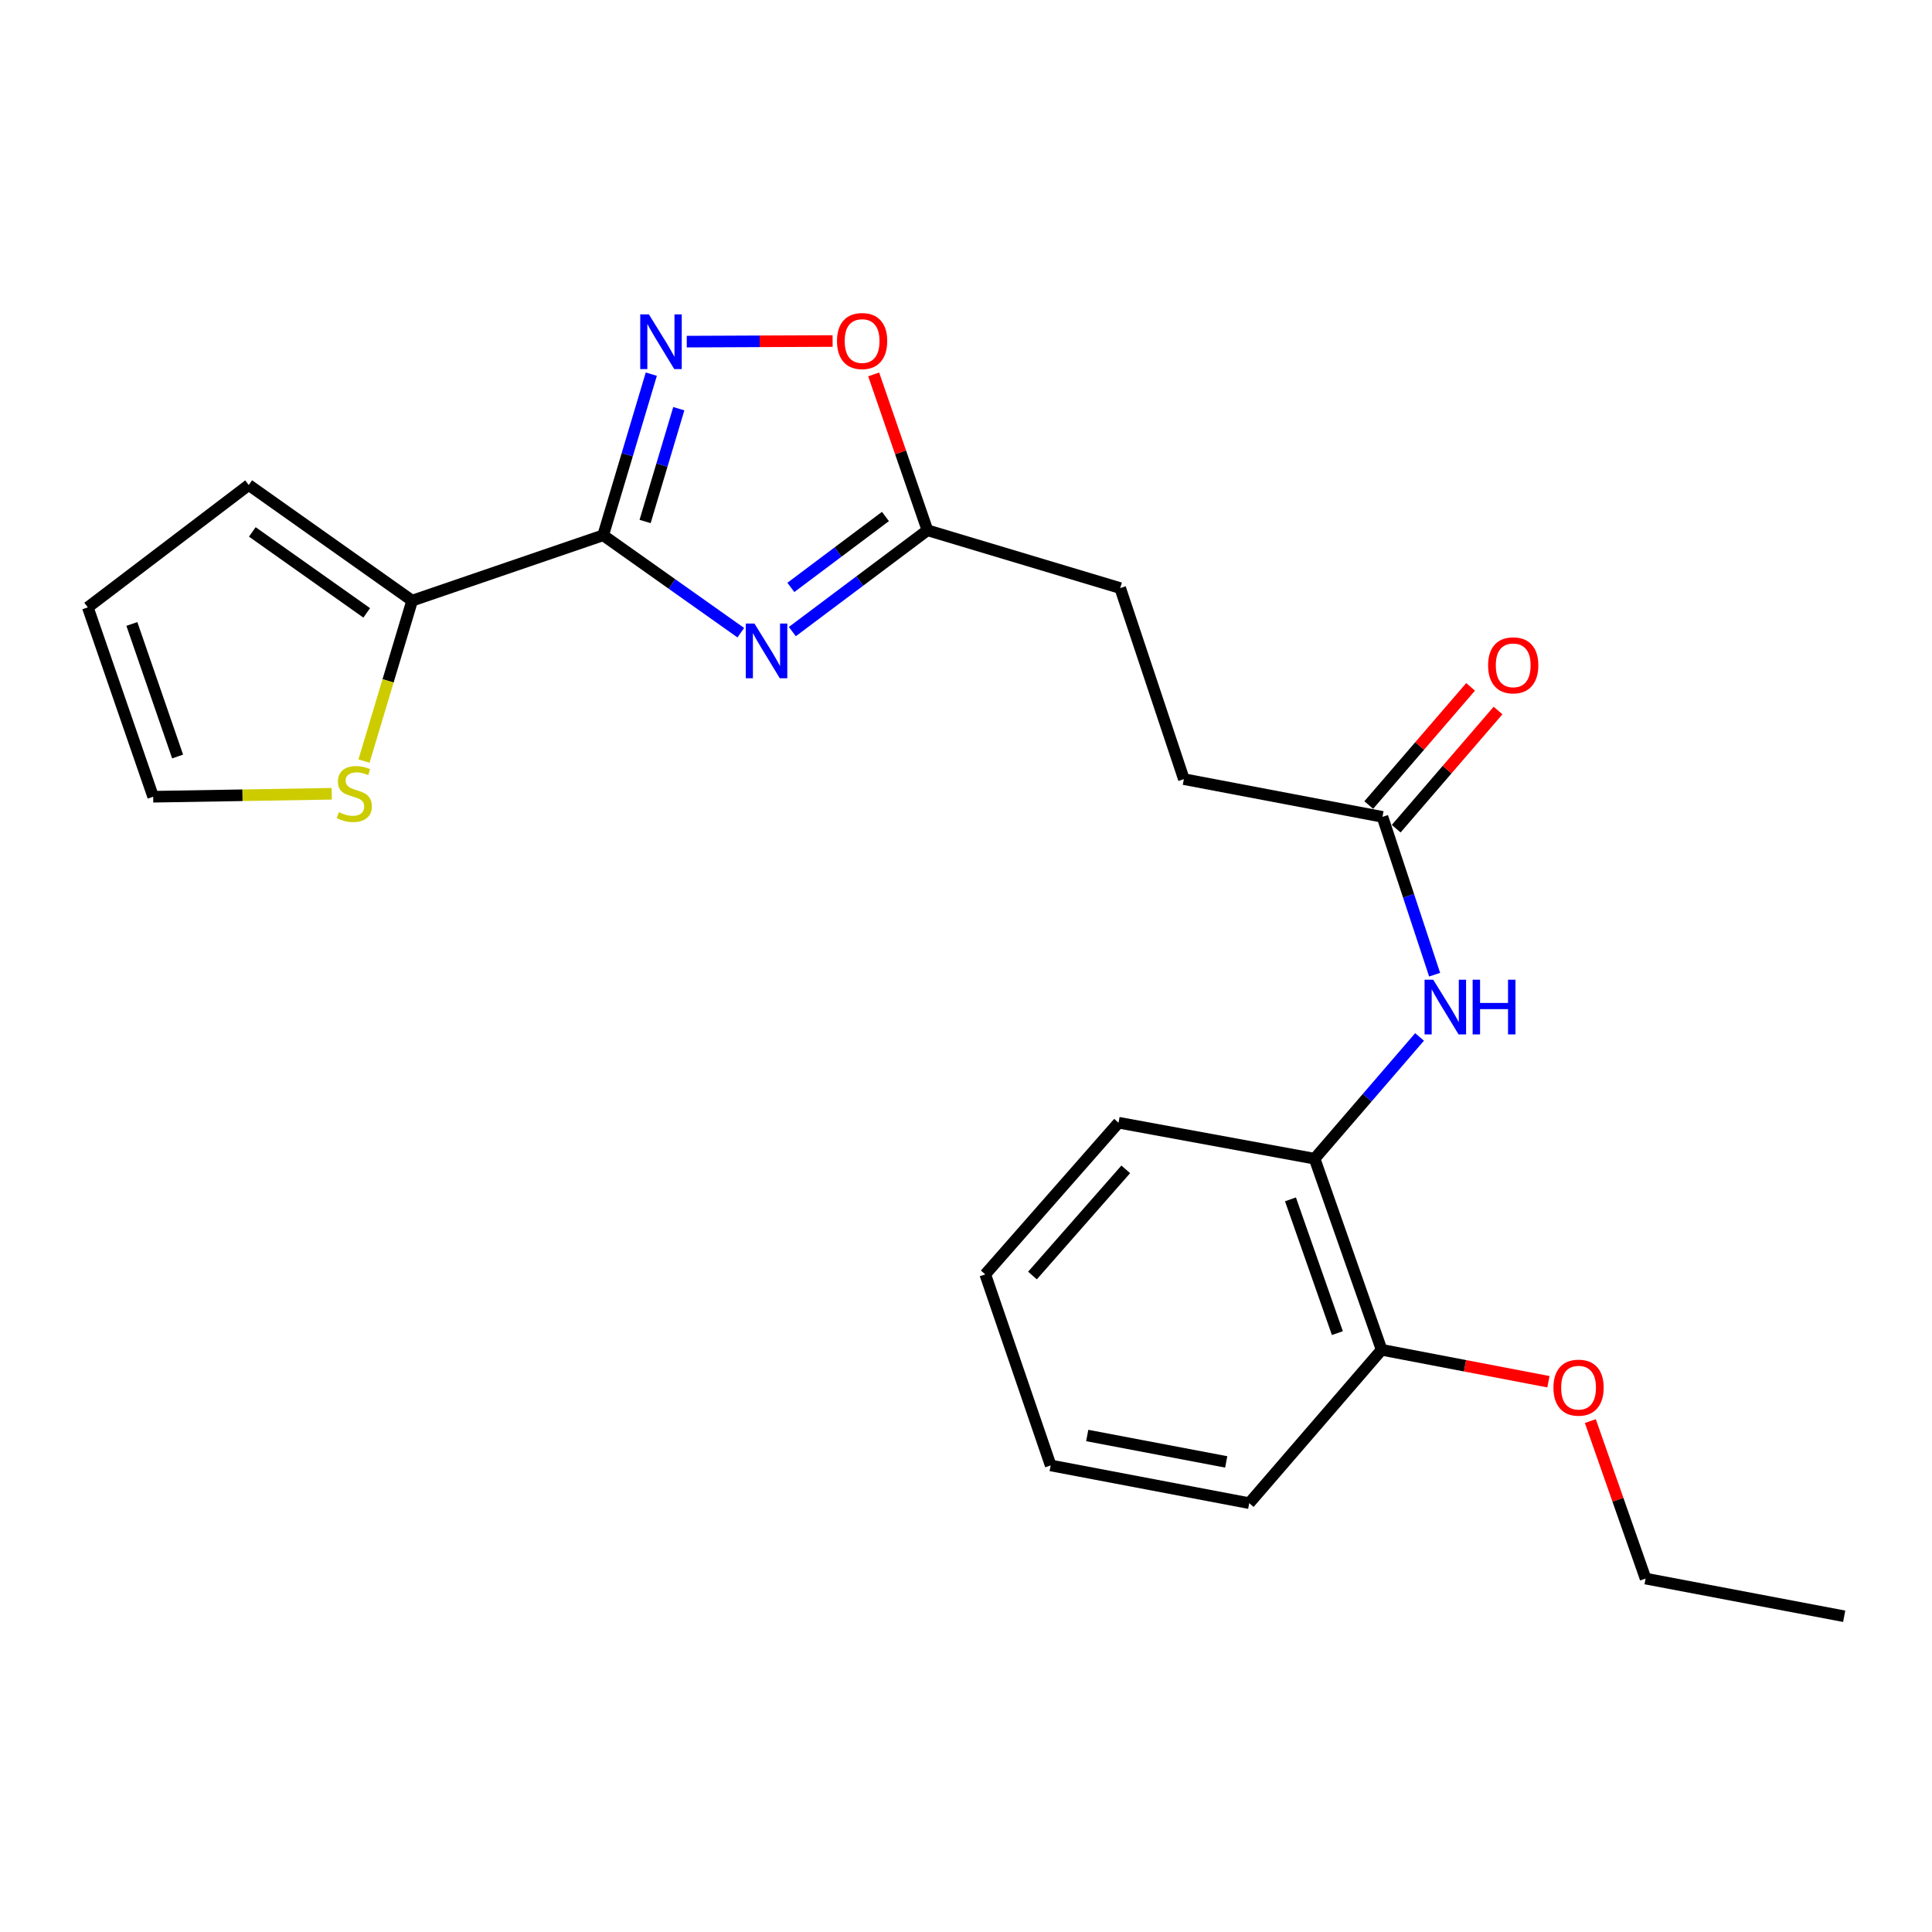 <?xml version='1.0' encoding='iso-8859-1'?>
<svg version='1.1' baseProfile='full'
              xmlns='http://www.w3.org/2000/svg'
                      xmlns:rdkit='http://www.rdkit.org/xml'
                      xmlns:xlink='http://www.w3.org/1999/xlink'
                  xml:space='preserve'
width='1000px' height='1000px' viewBox='0 0 1000 1000'>
<!-- END OF HEADER -->
<rect style='opacity:1.0;fill:#FFFFFF;stroke:none' width='1000' height='1000' x='0' y='0'> </rect>
<path class='bond-0' d='M 312.198,277.059 L 347.817,302.27' style='fill:none;fill-rule:evenodd;stroke:#000000;stroke-width:6px;stroke-linecap:butt;stroke-linejoin:miter;stroke-opacity:1' />
<path class='bond-0' d='M 347.817,302.27 L 383.435,327.481' style='fill:none;fill-rule:evenodd;stroke:#0000FF;stroke-width:6px;stroke-linecap:butt;stroke-linejoin:miter;stroke-opacity:1' />
<path class='bond-1' d='M 312.198,277.059 L 324.657,235.36' style='fill:none;fill-rule:evenodd;stroke:#000000;stroke-width:6px;stroke-linecap:butt;stroke-linejoin:miter;stroke-opacity:1' />
<path class='bond-1' d='M 324.657,235.36 L 337.115,193.661' style='fill:none;fill-rule:evenodd;stroke:#0000FF;stroke-width:6px;stroke-linecap:butt;stroke-linejoin:miter;stroke-opacity:1' />
<path class='bond-1' d='M 333.902,269.917 L 342.623,240.728' style='fill:none;fill-rule:evenodd;stroke:#000000;stroke-width:6px;stroke-linecap:butt;stroke-linejoin:miter;stroke-opacity:1' />
<path class='bond-1' d='M 342.623,240.728 L 351.344,211.538' style='fill:none;fill-rule:evenodd;stroke:#0000FF;stroke-width:6px;stroke-linecap:butt;stroke-linejoin:miter;stroke-opacity:1' />
<path class='bond-2' d='M 312.198,277.059 L 213.328,310.894' style='fill:none;fill-rule:evenodd;stroke:#000000;stroke-width:6px;stroke-linecap:butt;stroke-linejoin:miter;stroke-opacity:1' />
<path class='bond-3' d='M 410.108,326.911 L 445.074,300.688' style='fill:none;fill-rule:evenodd;stroke:#0000FF;stroke-width:6px;stroke-linecap:butt;stroke-linejoin:miter;stroke-opacity:1' />
<path class='bond-3' d='M 445.074,300.688 L 480.041,274.465' style='fill:none;fill-rule:evenodd;stroke:#000000;stroke-width:6px;stroke-linecap:butt;stroke-linejoin:miter;stroke-opacity:1' />
<path class='bond-3' d='M 409.347,304.043 L 433.824,285.687' style='fill:none;fill-rule:evenodd;stroke:#0000FF;stroke-width:6px;stroke-linecap:butt;stroke-linejoin:miter;stroke-opacity:1' />
<path class='bond-3' d='M 433.824,285.687 L 458.301,267.331' style='fill:none;fill-rule:evenodd;stroke:#000000;stroke-width:6px;stroke-linecap:butt;stroke-linejoin:miter;stroke-opacity:1' />
<path class='bond-4' d='M 355.469,176.83 L 393.213,176.667' style='fill:none;fill-rule:evenodd;stroke:#0000FF;stroke-width:6px;stroke-linecap:butt;stroke-linejoin:miter;stroke-opacity:1' />
<path class='bond-4' d='M 393.213,176.667 L 430.957,176.505' style='fill:none;fill-rule:evenodd;stroke:#FF0000;stroke-width:6px;stroke-linecap:butt;stroke-linejoin:miter;stroke-opacity:1' />
<path class='bond-6' d='M 213.328,310.894 L 200.868,352.415' style='fill:none;fill-rule:evenodd;stroke:#000000;stroke-width:6px;stroke-linecap:butt;stroke-linejoin:miter;stroke-opacity:1' />
<path class='bond-6' d='M 200.868,352.415 L 188.408,393.936' style='fill:none;fill-rule:evenodd;stroke:#CCCC00;stroke-width:6px;stroke-linecap:butt;stroke-linejoin:miter;stroke-opacity:1' />
<path class='bond-9' d='M 213.328,310.894 L 128.74,251.037' style='fill:none;fill-rule:evenodd;stroke:#000000;stroke-width:6px;stroke-linecap:butt;stroke-linejoin:miter;stroke-opacity:1' />
<path class='bond-9' d='M 189.809,317.222 L 130.597,275.322' style='fill:none;fill-rule:evenodd;stroke:#000000;stroke-width:6px;stroke-linecap:butt;stroke-linejoin:miter;stroke-opacity:1' />
<path class='bond-14' d='M 480.041,274.465 L 579.817,304.394' style='fill:none;fill-rule:evenodd;stroke:#000000;stroke-width:6px;stroke-linecap:butt;stroke-linejoin:miter;stroke-opacity:1' />
<path class='bond-23' d='M 480.041,274.465 L 466.126,234.128' style='fill:none;fill-rule:evenodd;stroke:#000000;stroke-width:6px;stroke-linecap:butt;stroke-linejoin:miter;stroke-opacity:1' />
<path class='bond-23' d='M 466.126,234.128 L 452.212,193.791' style='fill:none;fill-rule:evenodd;stroke:#FF0000;stroke-width:6px;stroke-linecap:butt;stroke-linejoin:miter;stroke-opacity:1' />
<path class='bond-5' d='M 742.561,504.497 L 729.062,463.652' style='fill:none;fill-rule:evenodd;stroke:#0000FF;stroke-width:6px;stroke-linecap:butt;stroke-linejoin:miter;stroke-opacity:1' />
<path class='bond-5' d='M 729.062,463.652 L 715.564,422.807' style='fill:none;fill-rule:evenodd;stroke:#000000;stroke-width:6px;stroke-linecap:butt;stroke-linejoin:miter;stroke-opacity:1' />
<path class='bond-8' d='M 734.766,536.715 L 707.601,568.229' style='fill:none;fill-rule:evenodd;stroke:#0000FF;stroke-width:6px;stroke-linecap:butt;stroke-linejoin:miter;stroke-opacity:1' />
<path class='bond-8' d='M 707.601,568.229 L 680.437,599.743' style='fill:none;fill-rule:evenodd;stroke:#000000;stroke-width:6px;stroke-linecap:butt;stroke-linejoin:miter;stroke-opacity:1' />
<path class='bond-10' d='M 171.706,410.854 L 125.493,411.622' style='fill:none;fill-rule:evenodd;stroke:#CCCC00;stroke-width:6px;stroke-linecap:butt;stroke-linejoin:miter;stroke-opacity:1' />
<path class='bond-10' d='M 125.493,411.622 L 79.279,412.389' style='fill:none;fill-rule:evenodd;stroke:#000000;stroke-width:6px;stroke-linecap:butt;stroke-linejoin:miter;stroke-opacity:1' />
<path class='bond-7' d='M 715.564,422.807 L 612.767,403.274' style='fill:none;fill-rule:evenodd;stroke:#000000;stroke-width:6px;stroke-linecap:butt;stroke-linejoin:miter;stroke-opacity:1' />
<path class='bond-13' d='M 722.666,428.928 L 749.023,398.346' style='fill:none;fill-rule:evenodd;stroke:#000000;stroke-width:6px;stroke-linecap:butt;stroke-linejoin:miter;stroke-opacity:1' />
<path class='bond-13' d='M 749.023,398.346 L 775.381,367.764' style='fill:none;fill-rule:evenodd;stroke:#FF0000;stroke-width:6px;stroke-linecap:butt;stroke-linejoin:miter;stroke-opacity:1' />
<path class='bond-13' d='M 708.462,416.686 L 734.82,386.104' style='fill:none;fill-rule:evenodd;stroke:#000000;stroke-width:6px;stroke-linecap:butt;stroke-linejoin:miter;stroke-opacity:1' />
<path class='bond-13' d='M 734.82,386.104 L 761.178,355.522' style='fill:none;fill-rule:evenodd;stroke:#FF0000;stroke-width:6px;stroke-linecap:butt;stroke-linejoin:miter;stroke-opacity:1' />
<path class='bond-11' d='M 680.437,599.743 L 715.126,698.655' style='fill:none;fill-rule:evenodd;stroke:#000000;stroke-width:6px;stroke-linecap:butt;stroke-linejoin:miter;stroke-opacity:1' />
<path class='bond-11' d='M 667.946,620.786 L 692.228,690.024' style='fill:none;fill-rule:evenodd;stroke:#000000;stroke-width:6px;stroke-linecap:butt;stroke-linejoin:miter;stroke-opacity:1' />
<path class='bond-17' d='M 680.437,599.743 L 578.952,581.107' style='fill:none;fill-rule:evenodd;stroke:#000000;stroke-width:6px;stroke-linecap:butt;stroke-linejoin:miter;stroke-opacity:1' />
<path class='bond-12' d='M 128.74,251.037 L 45.455,314.374' style='fill:none;fill-rule:evenodd;stroke:#000000;stroke-width:6px;stroke-linecap:butt;stroke-linejoin:miter;stroke-opacity:1' />
<path class='bond-24' d='M 79.279,412.389 L 45.455,314.374' style='fill:none;fill-rule:evenodd;stroke:#000000;stroke-width:6px;stroke-linecap:butt;stroke-linejoin:miter;stroke-opacity:1' />
<path class='bond-24' d='M 91.931,391.57 L 68.254,322.959' style='fill:none;fill-rule:evenodd;stroke:#000000;stroke-width:6px;stroke-linecap:butt;stroke-linejoin:miter;stroke-opacity:1' />
<path class='bond-16' d='M 715.126,698.655 L 758.295,706.918' style='fill:none;fill-rule:evenodd;stroke:#000000;stroke-width:6px;stroke-linecap:butt;stroke-linejoin:miter;stroke-opacity:1' />
<path class='bond-16' d='M 758.295,706.918 L 801.464,715.181' style='fill:none;fill-rule:evenodd;stroke:#FF0000;stroke-width:6px;stroke-linecap:butt;stroke-linejoin:miter;stroke-opacity:1' />
<path class='bond-18' d='M 715.126,698.655 L 646.602,778.034' style='fill:none;fill-rule:evenodd;stroke:#000000;stroke-width:6px;stroke-linecap:butt;stroke-linejoin:miter;stroke-opacity:1' />
<path class='bond-15' d='M 579.817,304.394 L 612.767,403.274' style='fill:none;fill-rule:evenodd;stroke:#000000;stroke-width:6px;stroke-linecap:butt;stroke-linejoin:miter;stroke-opacity:1' />
<path class='bond-19' d='M 823.155,735.547 L 837.452,776.307' style='fill:none;fill-rule:evenodd;stroke:#FF0000;stroke-width:6px;stroke-linecap:butt;stroke-linejoin:miter;stroke-opacity:1' />
<path class='bond-19' d='M 837.452,776.307 L 851.748,817.068' style='fill:none;fill-rule:evenodd;stroke:#000000;stroke-width:6px;stroke-linecap:butt;stroke-linejoin:miter;stroke-opacity:1' />
<path class='bond-21' d='M 578.952,581.107 L 509.969,659.611' style='fill:none;fill-rule:evenodd;stroke:#000000;stroke-width:6px;stroke-linecap:butt;stroke-linejoin:miter;stroke-opacity:1' />
<path class='bond-21' d='M 582.69,605.26 L 534.402,660.213' style='fill:none;fill-rule:evenodd;stroke:#000000;stroke-width:6px;stroke-linecap:butt;stroke-linejoin:miter;stroke-opacity:1' />
<path class='bond-25' d='M 646.602,778.034 L 543.825,758.502' style='fill:none;fill-rule:evenodd;stroke:#000000;stroke-width:6px;stroke-linecap:butt;stroke-linejoin:miter;stroke-opacity:1' />
<path class='bond-25' d='M 634.686,756.683 L 562.743,743.01' style='fill:none;fill-rule:evenodd;stroke:#000000;stroke-width:6px;stroke-linecap:butt;stroke-linejoin:miter;stroke-opacity:1' />
<path class='bond-20' d='M 851.748,817.068 L 954.545,836.579' style='fill:none;fill-rule:evenodd;stroke:#000000;stroke-width:6px;stroke-linecap:butt;stroke-linejoin:miter;stroke-opacity:1' />
<path class='bond-22' d='M 509.969,659.611 L 543.825,758.502' style='fill:none;fill-rule:evenodd;stroke:#000000;stroke-width:6px;stroke-linecap:butt;stroke-linejoin:miter;stroke-opacity:1' />
<path  class='atom-1' d='M 390.505 322.757
L 399.785 337.757
Q 400.705 339.237, 402.185 341.917
Q 403.665 344.597, 403.745 344.757
L 403.745 322.757
L 407.505 322.757
L 407.505 351.077
L 403.625 351.077
L 393.665 334.677
Q 392.505 332.757, 391.265 330.557
Q 390.065 328.357, 389.705 327.677
L 389.705 351.077
L 386.025 351.077
L 386.025 322.757
L 390.505 322.757
' fill='#0000FF'/>
<path  class='atom-2' d='M 335.867 162.727
L 345.147 177.727
Q 346.067 179.207, 347.547 181.887
Q 349.027 184.567, 349.107 184.727
L 349.107 162.727
L 352.867 162.727
L 352.867 191.047
L 348.987 191.047
L 339.027 174.647
Q 337.867 172.727, 336.627 170.527
Q 335.427 168.327, 335.067 167.647
L 335.067 191.047
L 331.387 191.047
L 331.387 162.727
L 335.867 162.727
' fill='#0000FF'/>
<path  class='atom-5' d='M 433.226 176.519
Q 433.226 169.719, 436.586 165.919
Q 439.946 162.119, 446.226 162.119
Q 452.506 162.119, 455.866 165.919
Q 459.226 169.719, 459.226 176.519
Q 459.226 183.399, 455.826 187.319
Q 452.426 191.199, 446.226 191.199
Q 439.986 191.199, 436.586 187.319
Q 433.226 183.439, 433.226 176.519
M 446.226 187.999
Q 450.546 187.999, 452.866 185.119
Q 455.226 182.199, 455.226 176.519
Q 455.226 170.959, 452.866 168.159
Q 450.546 165.319, 446.226 165.319
Q 441.906 165.319, 439.546 168.119
Q 437.226 170.919, 437.226 176.519
Q 437.226 182.239, 439.546 185.119
Q 441.906 187.999, 446.226 187.999
' fill='#FF0000'/>
<path  class='atom-6' d='M 741.837 507.089
L 751.117 522.089
Q 752.037 523.569, 753.517 526.249
Q 754.997 528.929, 755.077 529.089
L 755.077 507.089
L 758.837 507.089
L 758.837 535.409
L 754.957 535.409
L 744.997 519.009
Q 743.837 517.089, 742.597 514.889
Q 741.397 512.689, 741.037 512.009
L 741.037 535.409
L 737.357 535.409
L 737.357 507.089
L 741.837 507.089
' fill='#0000FF'/>
<path  class='atom-6' d='M 762.237 507.089
L 766.077 507.089
L 766.077 519.129
L 780.557 519.129
L 780.557 507.089
L 784.397 507.089
L 784.397 535.409
L 780.557 535.409
L 780.557 522.329
L 766.077 522.329
L 766.077 535.409
L 762.237 535.409
L 762.237 507.089
' fill='#0000FF'/>
<path  class='atom-7' d='M 175.389 420.38
Q 175.709 420.5, 177.029 421.06
Q 178.349 421.62, 179.789 421.98
Q 181.269 422.3, 182.709 422.3
Q 185.389 422.3, 186.949 421.02
Q 188.509 419.7, 188.509 417.42
Q 188.509 415.86, 187.709 414.9
Q 186.949 413.94, 185.749 413.42
Q 184.549 412.9, 182.549 412.3
Q 180.029 411.54, 178.509 410.82
Q 177.029 410.1, 175.949 408.58
Q 174.909 407.06, 174.909 404.5
Q 174.909 400.94, 177.309 398.74
Q 179.749 396.54, 184.549 396.54
Q 187.829 396.54, 191.549 398.1
L 190.629 401.18
Q 187.229 399.78, 184.669 399.78
Q 181.909 399.78, 180.389 400.94
Q 178.869 402.06, 178.909 404.02
Q 178.909 405.54, 179.669 406.46
Q 180.469 407.38, 181.589 407.9
Q 182.749 408.42, 184.669 409.02
Q 187.229 409.82, 188.749 410.62
Q 190.269 411.42, 191.349 413.06
Q 192.469 414.66, 192.469 417.42
Q 192.469 421.34, 189.829 423.46
Q 187.229 425.54, 182.869 425.54
Q 180.349 425.54, 178.429 424.98
Q 176.549 424.46, 174.309 423.54
L 175.389 420.38
' fill='#CCCC00'/>
<path  class='atom-14' d='M 770.234 344.372
Q 770.234 337.572, 773.594 333.772
Q 776.954 329.972, 783.234 329.972
Q 789.514 329.972, 792.874 333.772
Q 796.234 337.572, 796.234 344.372
Q 796.234 351.252, 792.834 355.172
Q 789.434 359.052, 783.234 359.052
Q 776.994 359.052, 773.594 355.172
Q 770.234 351.292, 770.234 344.372
M 783.234 355.852
Q 787.554 355.852, 789.874 352.972
Q 792.234 350.052, 792.234 344.372
Q 792.234 338.812, 789.874 336.012
Q 787.554 333.172, 783.234 333.172
Q 778.914 333.172, 776.554 335.972
Q 774.234 338.772, 774.234 344.372
Q 774.234 350.092, 776.554 352.972
Q 778.914 355.852, 783.234 355.852
' fill='#FF0000'/>
<path  class='atom-17' d='M 804.059 718.246
Q 804.059 711.446, 807.419 707.646
Q 810.779 703.846, 817.059 703.846
Q 823.339 703.846, 826.699 707.646
Q 830.059 711.446, 830.059 718.246
Q 830.059 725.126, 826.659 729.046
Q 823.259 732.926, 817.059 732.926
Q 810.819 732.926, 807.419 729.046
Q 804.059 725.166, 804.059 718.246
M 817.059 729.726
Q 821.379 729.726, 823.699 726.846
Q 826.059 723.926, 826.059 718.246
Q 826.059 712.686, 823.699 709.886
Q 821.379 707.046, 817.059 707.046
Q 812.739 707.046, 810.379 709.846
Q 808.059 712.646, 808.059 718.246
Q 808.059 723.966, 810.379 726.846
Q 812.739 729.726, 817.059 729.726
' fill='#FF0000'/>
</svg>
